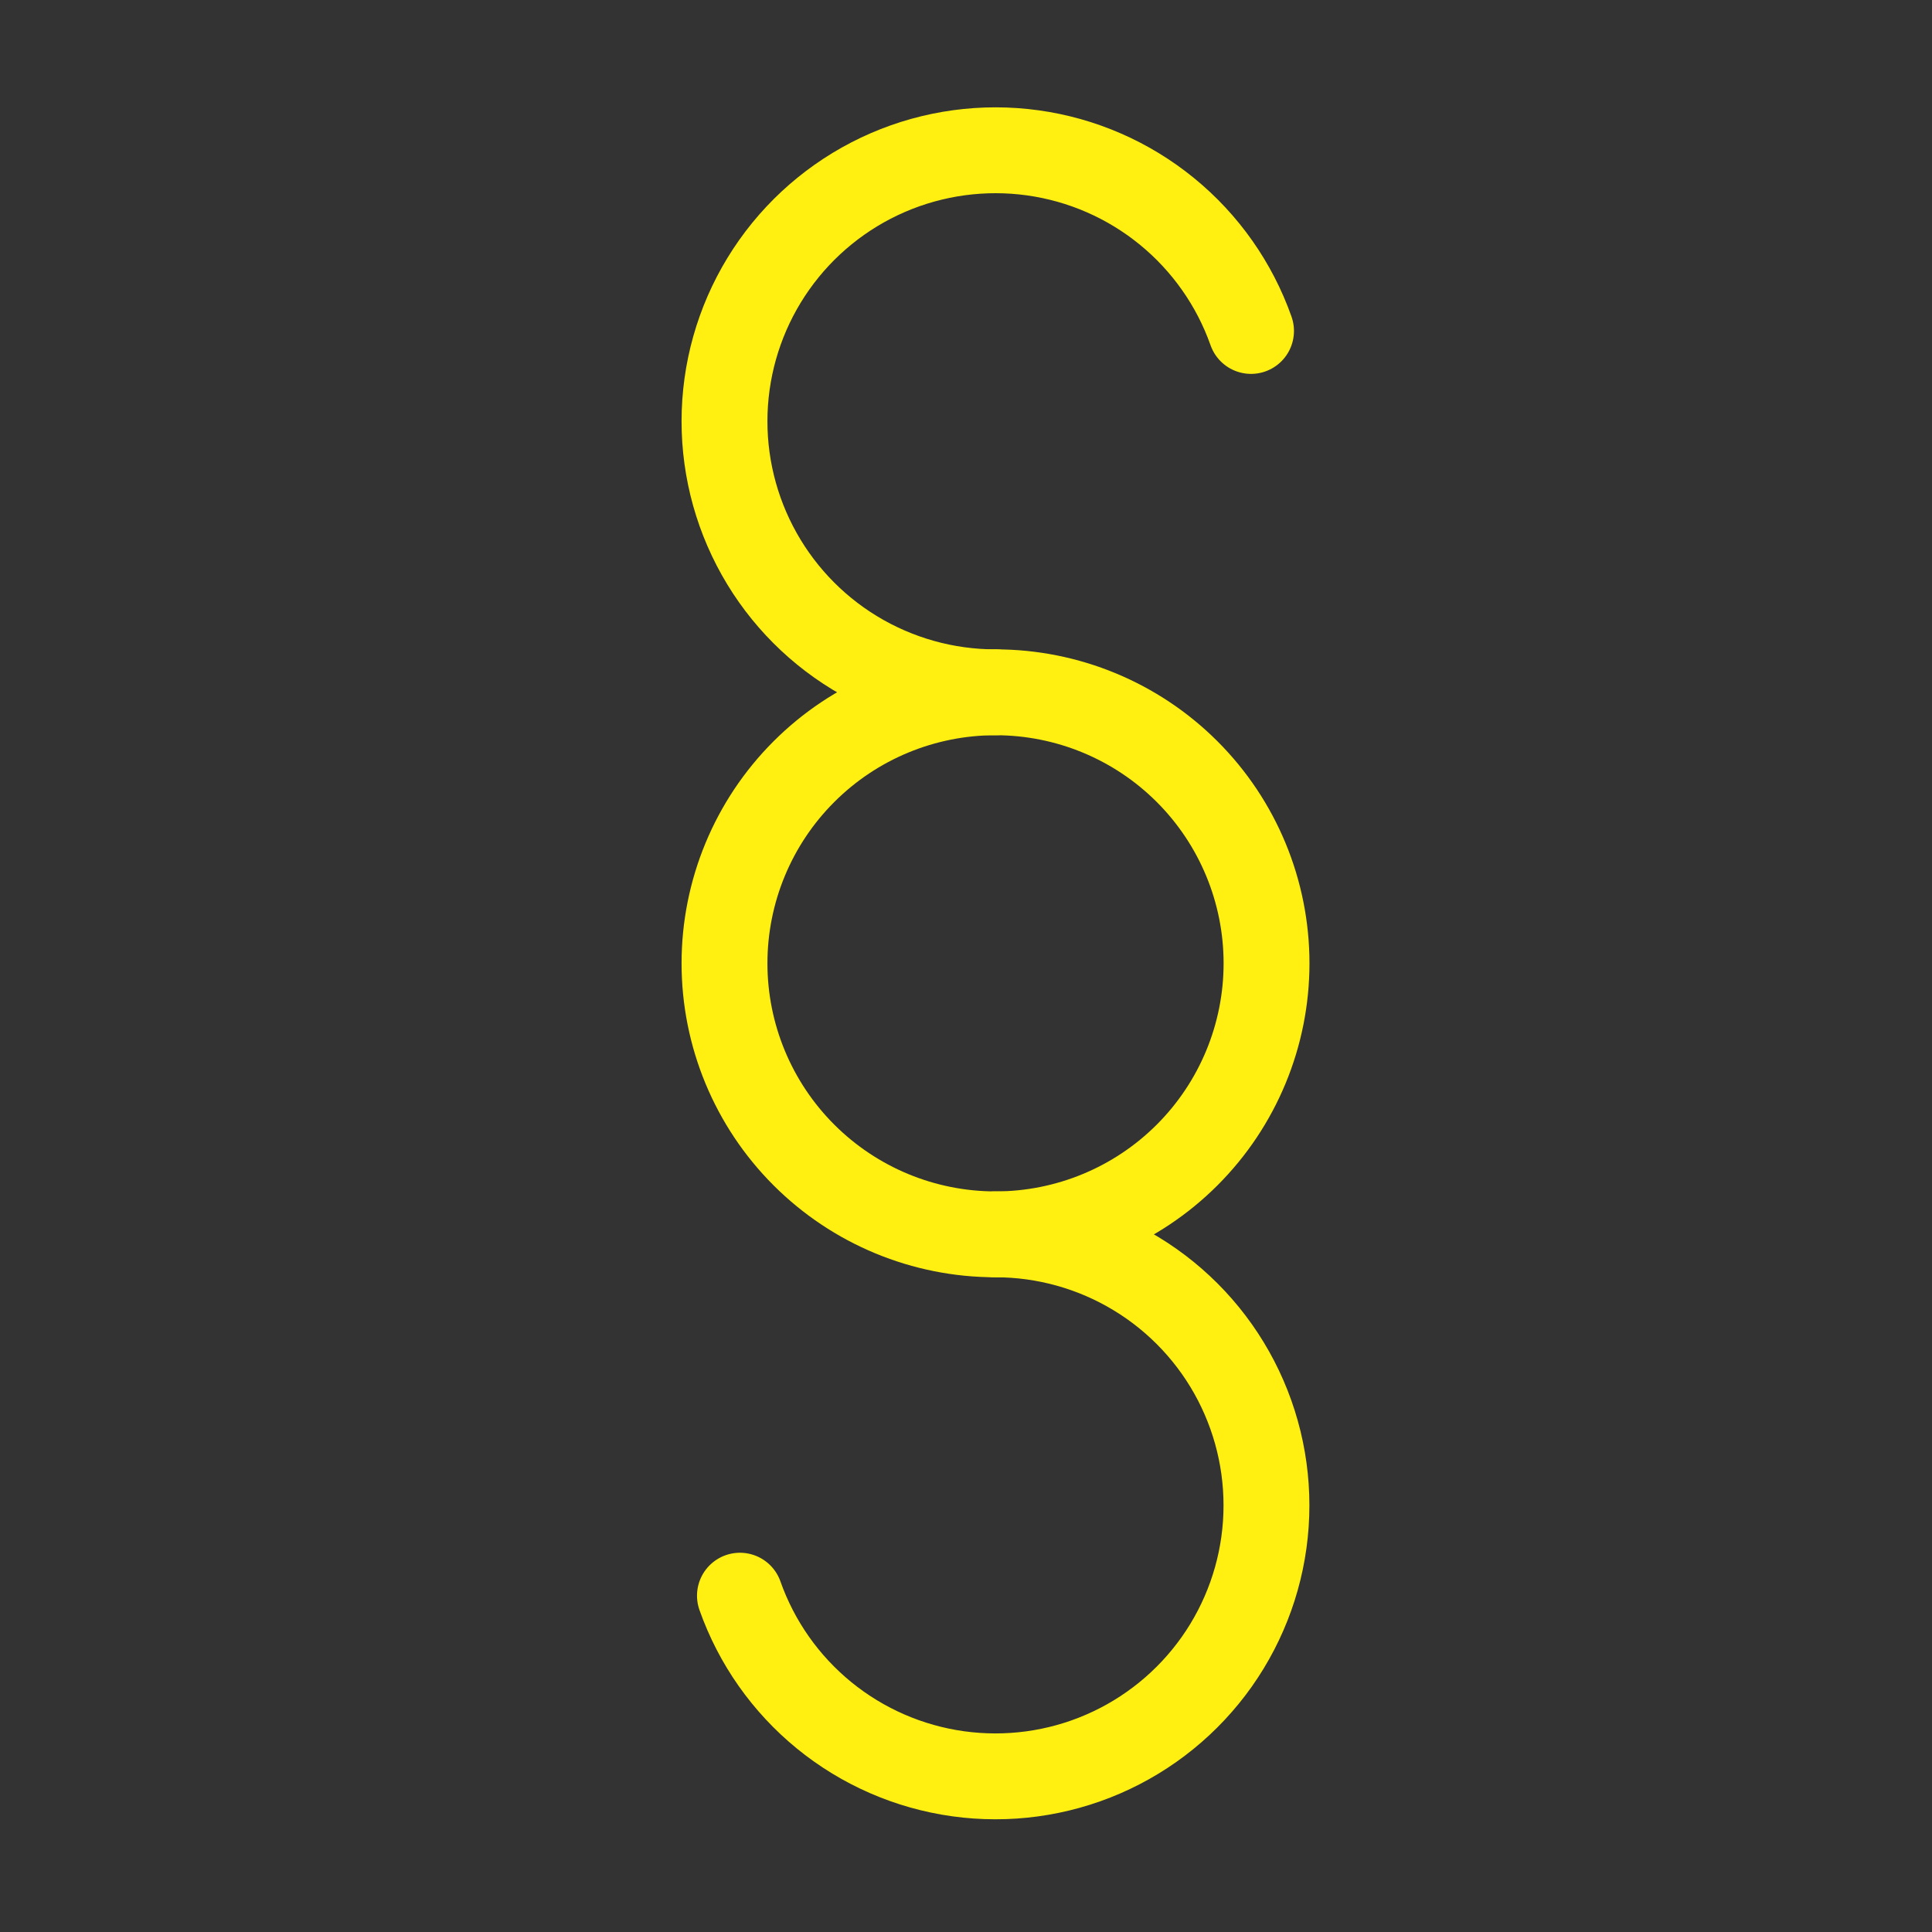 <svg width="90" height="90" viewBox="0 0 90 90" fill="none" xmlns="http://www.w3.org/2000/svg">
<rect x="0" y="0" width="90" height="90" fill="#333333" stroke="none"/>
<g clip-path="url(#clip0_11415_18116)">
<path d="M34.469 74.333C35.24 76.516 36.597 78.444 38.39 79.907C40.184 81.37 42.345 82.312 44.638 82.63C46.93 82.948 49.266 82.63 51.39 81.71C53.514 80.79 55.344 79.303 56.681 77.413C58.017 75.523 58.808 73.302 58.967 70.993C59.126 68.684 58.647 66.376 57.583 64.32C56.519 62.265 54.91 60.541 52.932 59.339C50.955 58.136 48.685 57.5 46.37 57.5" stroke="#FFF011" stroke-width="4" stroke-linecap="round" stroke-linejoin="round"/>
<path d="M58.278 15.417C57.507 13.235 56.15 11.307 54.357 9.844C52.564 8.38 50.403 7.438 48.111 7.12C45.819 6.802 43.483 7.12 41.359 8.039C39.236 8.959 37.405 10.444 36.069 12.333C34.732 14.223 33.94 16.443 33.78 18.752C33.62 21.06 34.098 23.369 35.161 25.424C36.224 27.48 37.831 29.204 39.808 30.408C41.785 31.611 44.054 32.249 46.368 32.25" stroke="#FFF011" stroke-width="4" stroke-linecap="round" stroke-linejoin="round"/>
<path d="M33.75 44.875C33.75 48.223 35.08 51.435 37.448 53.802C39.815 56.17 43.027 57.5 46.375 57.5C49.723 57.5 52.935 56.17 55.302 53.802C57.67 51.435 59 48.223 59 44.875C59 41.527 57.67 38.315 55.302 35.948C52.935 33.58 49.723 32.25 46.375 32.25C43.027 32.25 39.815 33.58 37.448 35.948C35.08 38.315 33.75 41.527 33.75 44.875Z" stroke="#FFF011" stroke-width="4" stroke-linecap="round" stroke-linejoin="round"/>
</g>
<defs>
<clipPath id="clip0_11415_18116">
<rect width="90" height="90" fill="white"/>
</clipPath>
</defs>
</svg>
